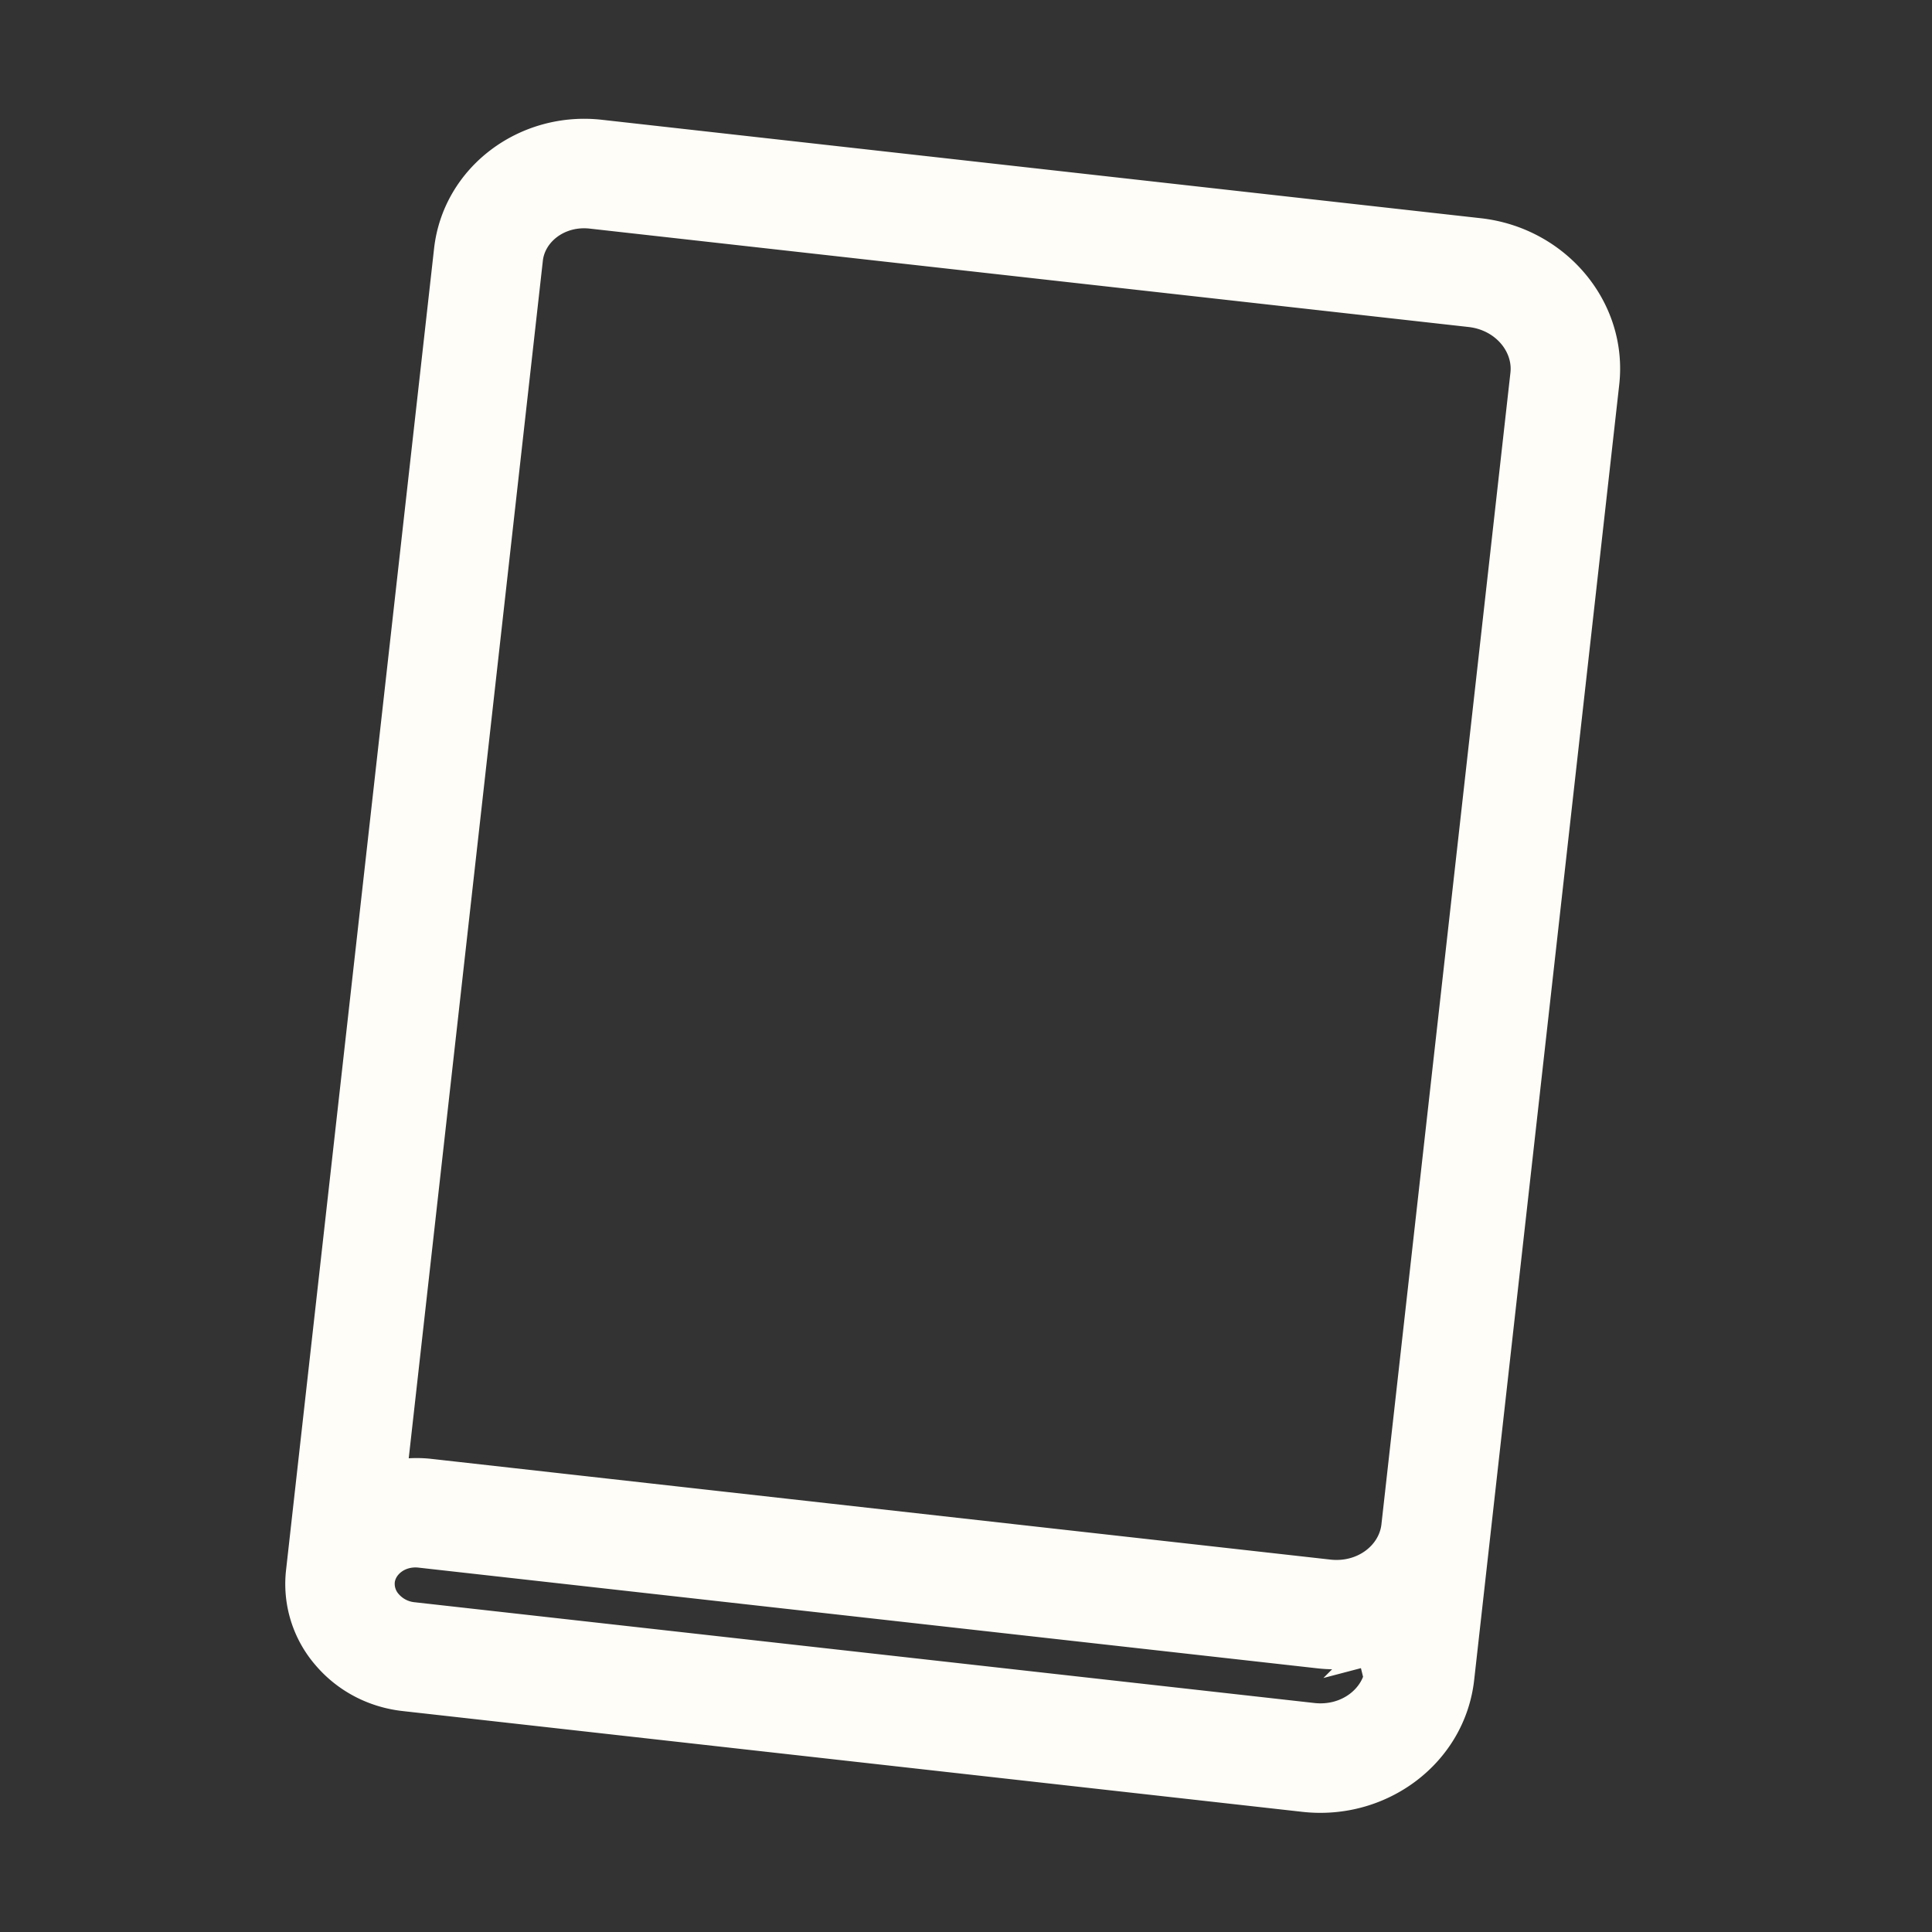 <svg xmlns="http://www.w3.org/2000/svg" width="40" height="40" fill="none"><rect width="100%" height="100%" fill="#333333" stroke="none"/><path fill="#FFFDF7" stroke="#FFFDF7" stroke-width=".6" d="M28.395 34.17c.061-.016.119-.032.174-.05h.003l.045-.015-.051.458c-.068.603-.668 1.075-1.386.994L8.552 33.471a.797.797 0 0 1-.524-.271.615.615 0 0 1-.153-.47c.038-.335.384-.621.824-.572l18.629 2.087c.188.02.369.02.542.009.047-.004.1-.011.137-.016l.03-.004-.037-.298.036.298a2.97 2.97 0 0 0 .36-.065Zm0 0-.072-.292.073.291ZM8.122 30.535c.075-.014.15-.024.223-.032h.002l.03.298.092-.007-.347-.26Zm0 0 2.819-25.17c.063-.563.626-1.006 1.302-.93l18.195 2.037c.718.08 1.2.673 1.132 1.276l-2.671 23.846c-.068.603-.668 1.074-1.386.994L8.884 30.501a2.46 2.46 0 0 0-.434-.007l-.328.04Zm.244 4.592 18.63 2.087c1.593.178 3.053-.913 3.227-2.465l3.003-26.815c.174-1.553-1.008-2.94-2.602-3.118L12.428 2.778c-1.552-.174-2.974.889-3.143 2.402L6.22 32.545a2.27 2.27 0 0 0 .538 1.733c.406.478.977.778 1.608.849Z"/></svg>
